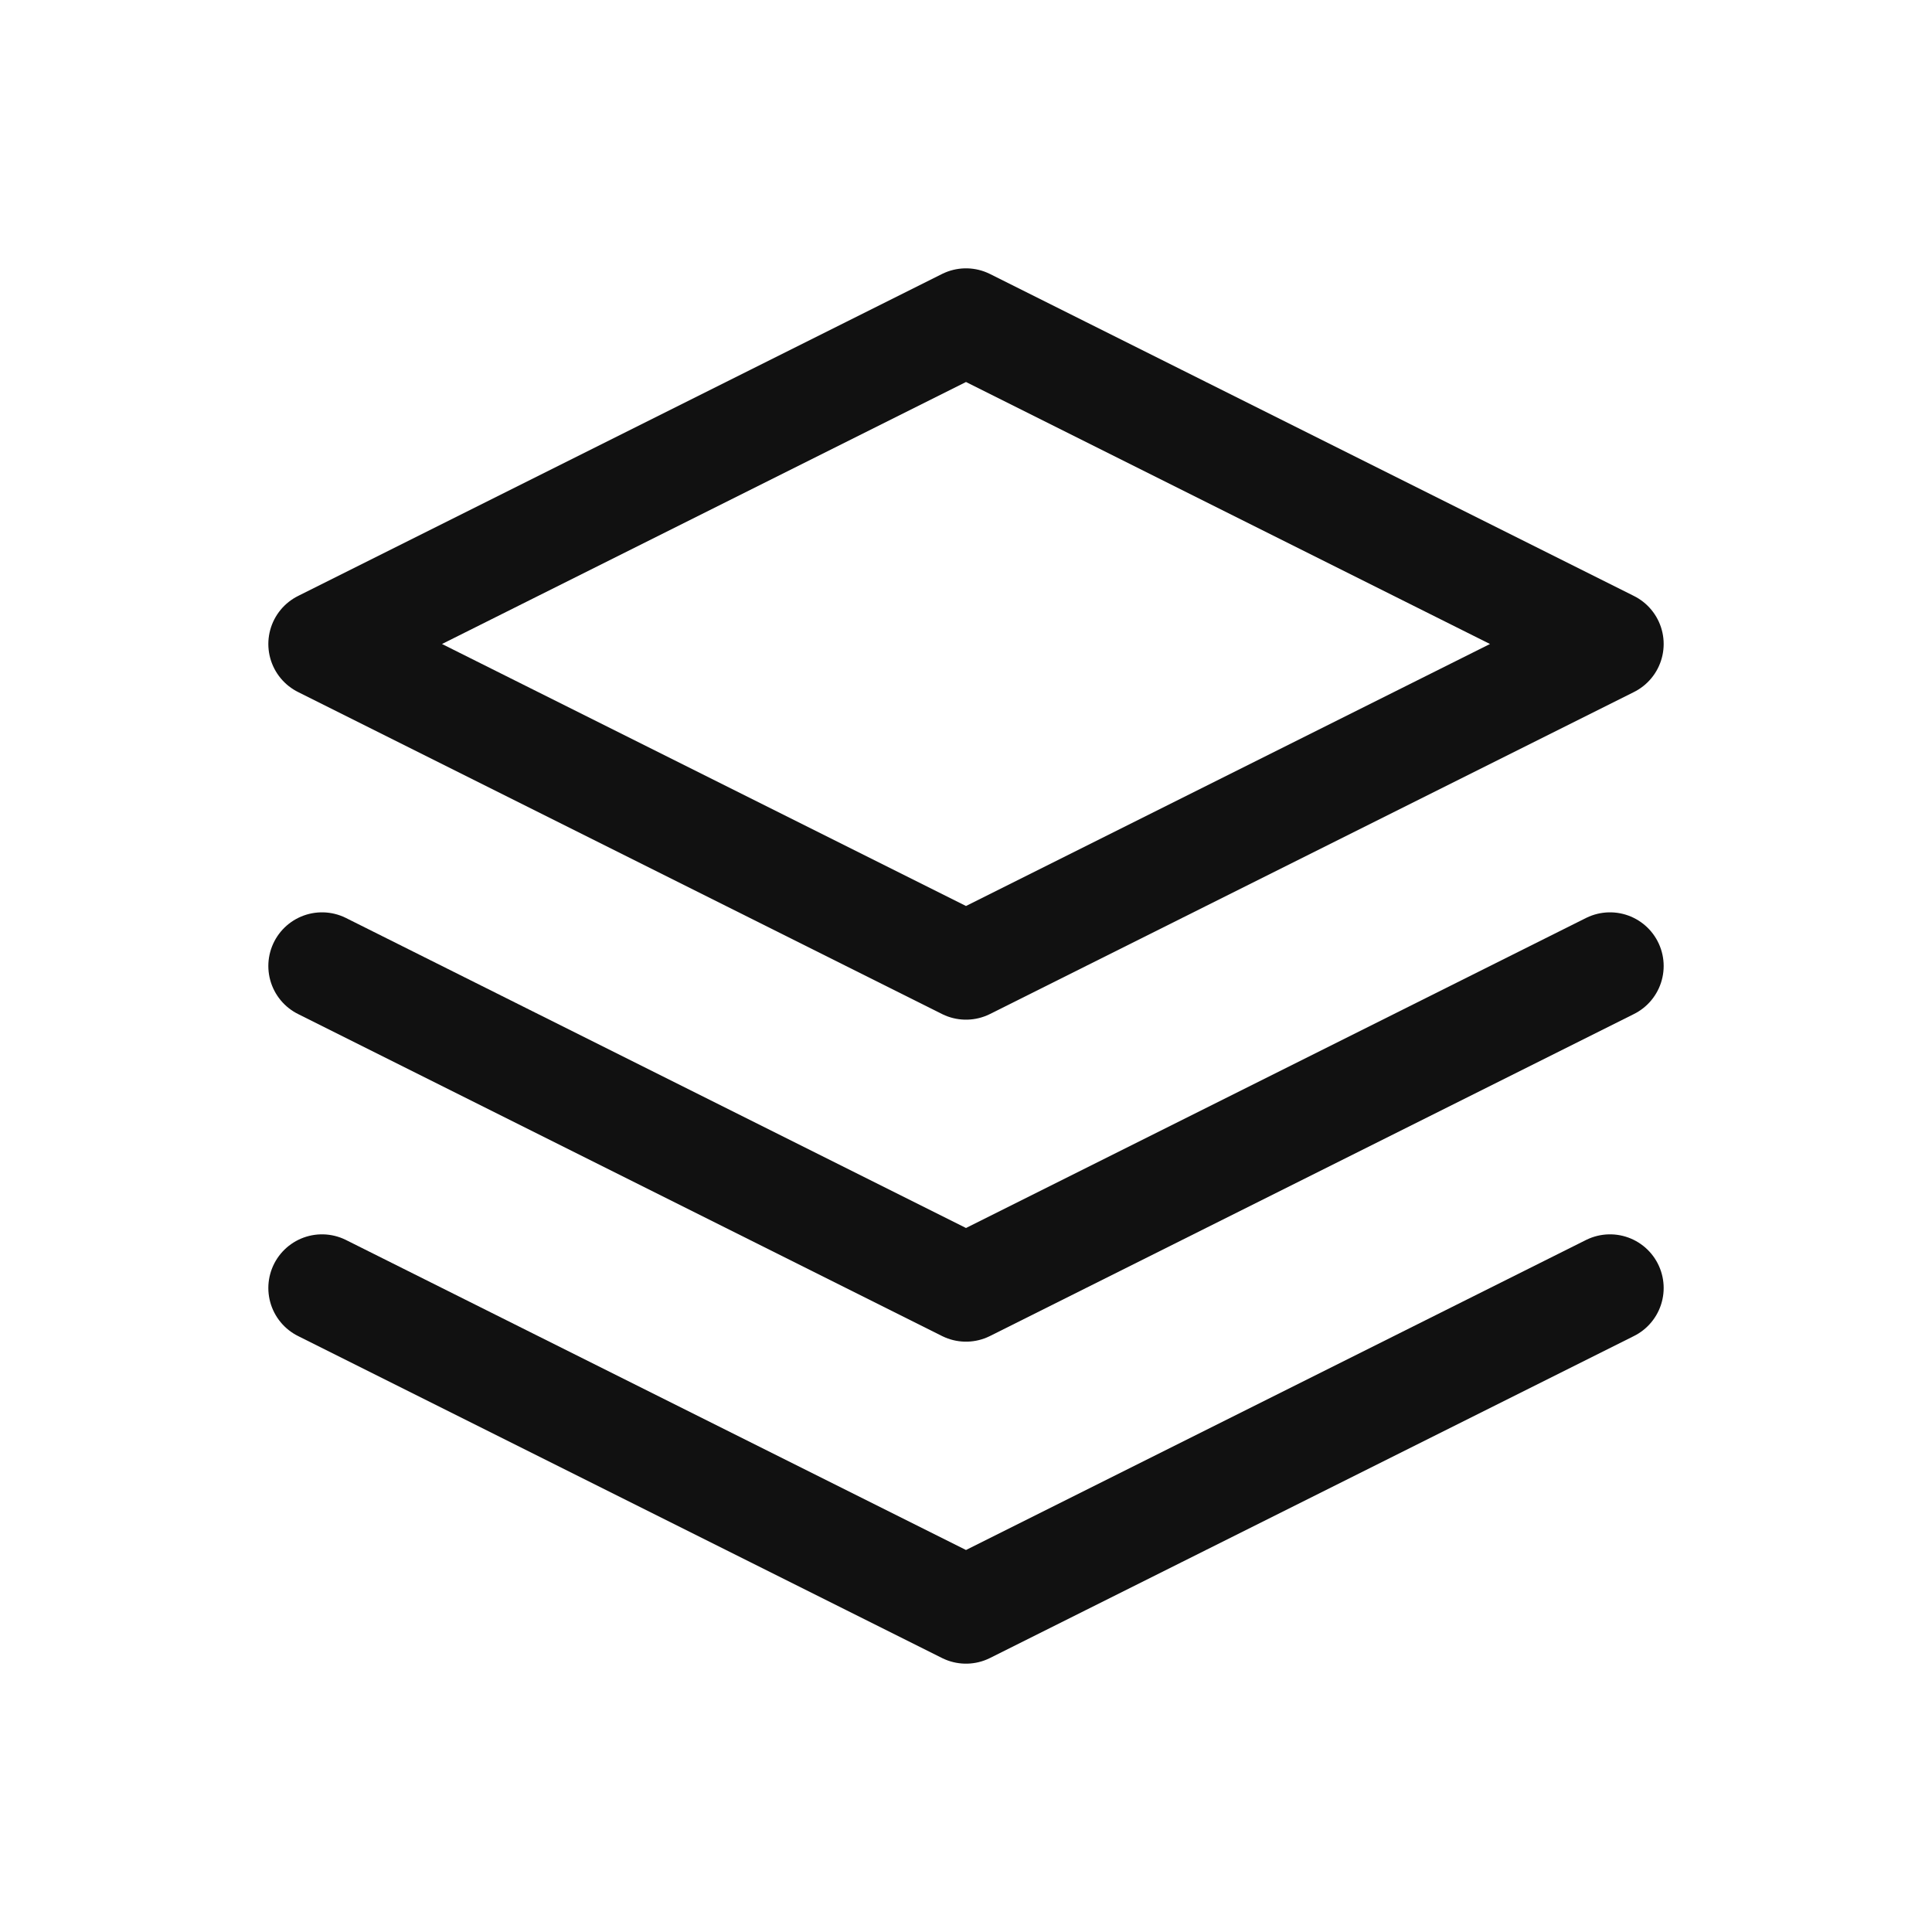 <svg width="36" height="36" viewBox="0 0 36 36" fill="none" xmlns="http://www.w3.org/2000/svg">
<path d="M6 18L18 24L30 18" stroke="#111111" stroke-width="2" stroke-linecap="round" stroke-linejoin="round"/>
<path d="M6 24L18 30L30 24" stroke="#111111" stroke-width="2" stroke-linecap="round" stroke-linejoin="round"/>
<path d="M18 6L6 12L18 18L30 12L18 6Z" stroke="#111111" stroke-width="2" stroke-linecap="round" stroke-linejoin="round"/>
</svg>
